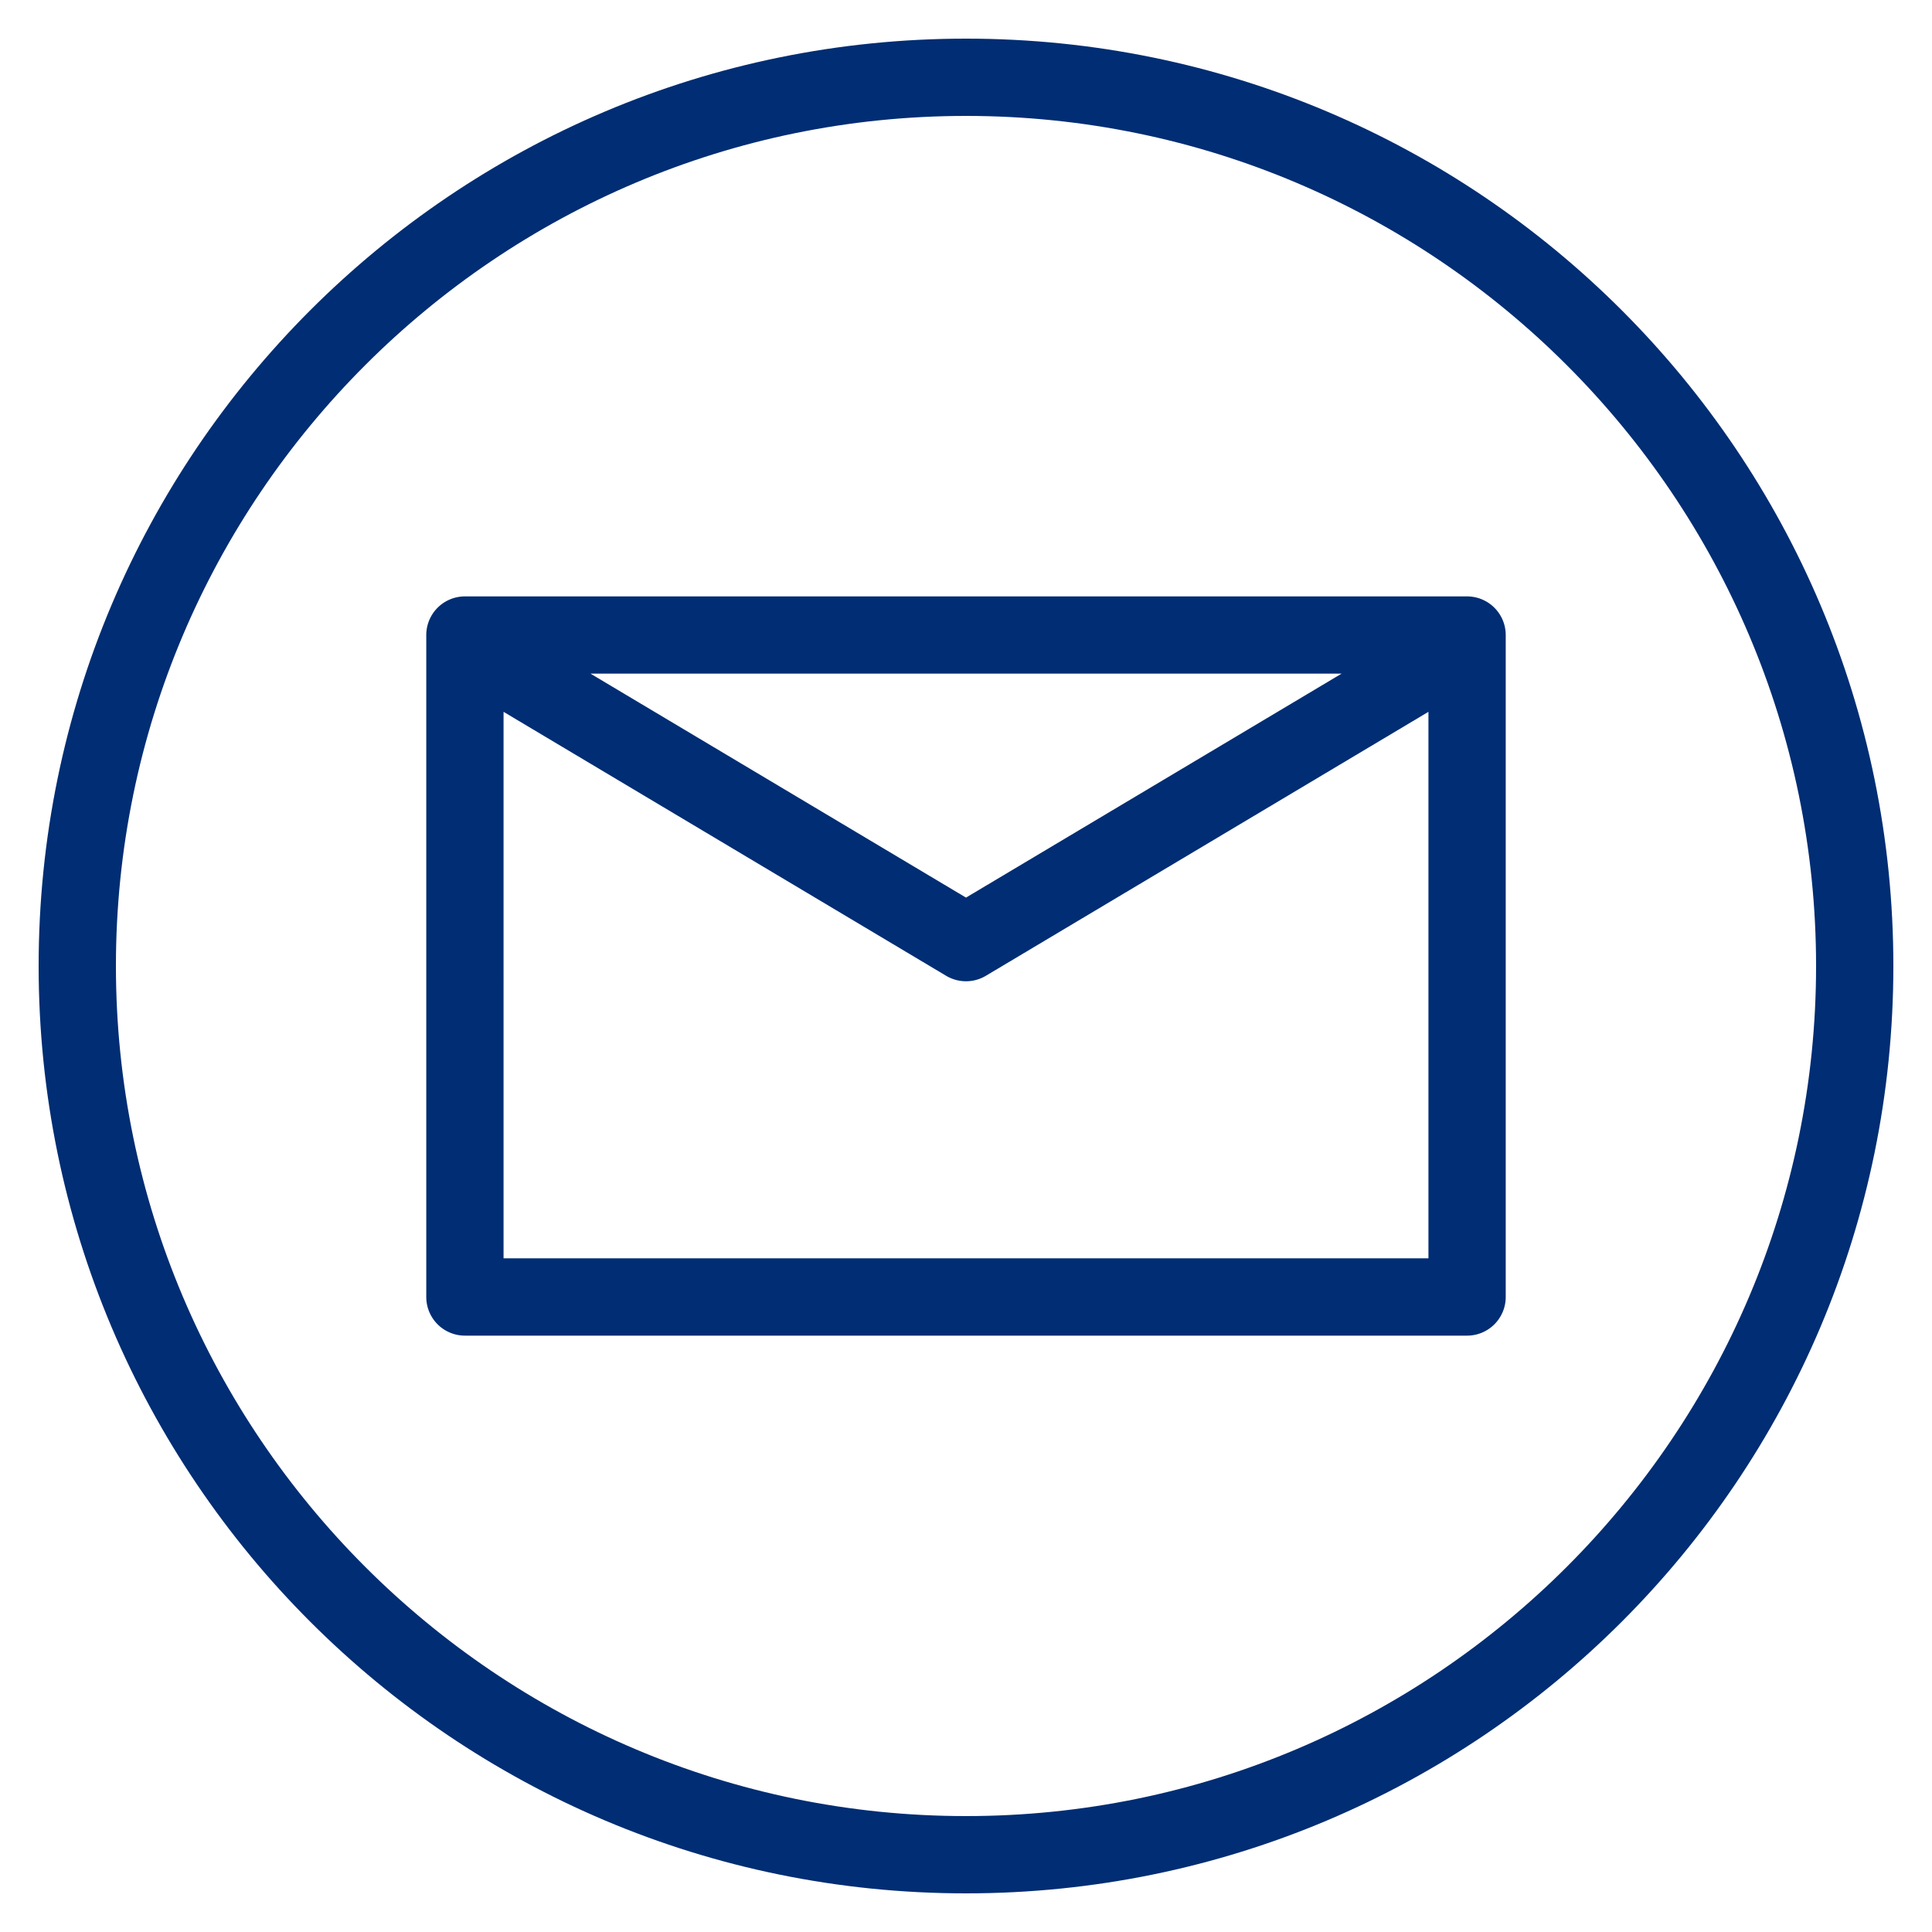 <?xml version="1.0" encoding="UTF-8"?>
<svg xmlns="http://www.w3.org/2000/svg" viewBox="0 0 50 50"><path fill="#002d73" d="M25 3c12.131 0 22 9.869 22 22s-9.869 22-22 22S3 37.131 3 25 12.869 3 25 3m0-2C11.745 1 1 11.745 1 25s10.745 24 24 24 24-10.745 24-24S38.255 1 25 1z" style="fill: #002d73;"/><path fill="#002d73" d="M37.968 15.435H12.032a1 1 0 0 0-1 1v17.131a1 1 0 0 0 1 1h25.936a1 1 0 0 0 1-1V16.435a1 1 0 0 0-1-1zm-3.25 2L25 23.23l-9.718-5.796h19.436zm-21.686 15.13V18.422l11.455 6.832a1.004 1.004 0 0 0 1.026 0l11.455-6.832v14.143H13.032z" style="fill: #002d73;"/></svg>
